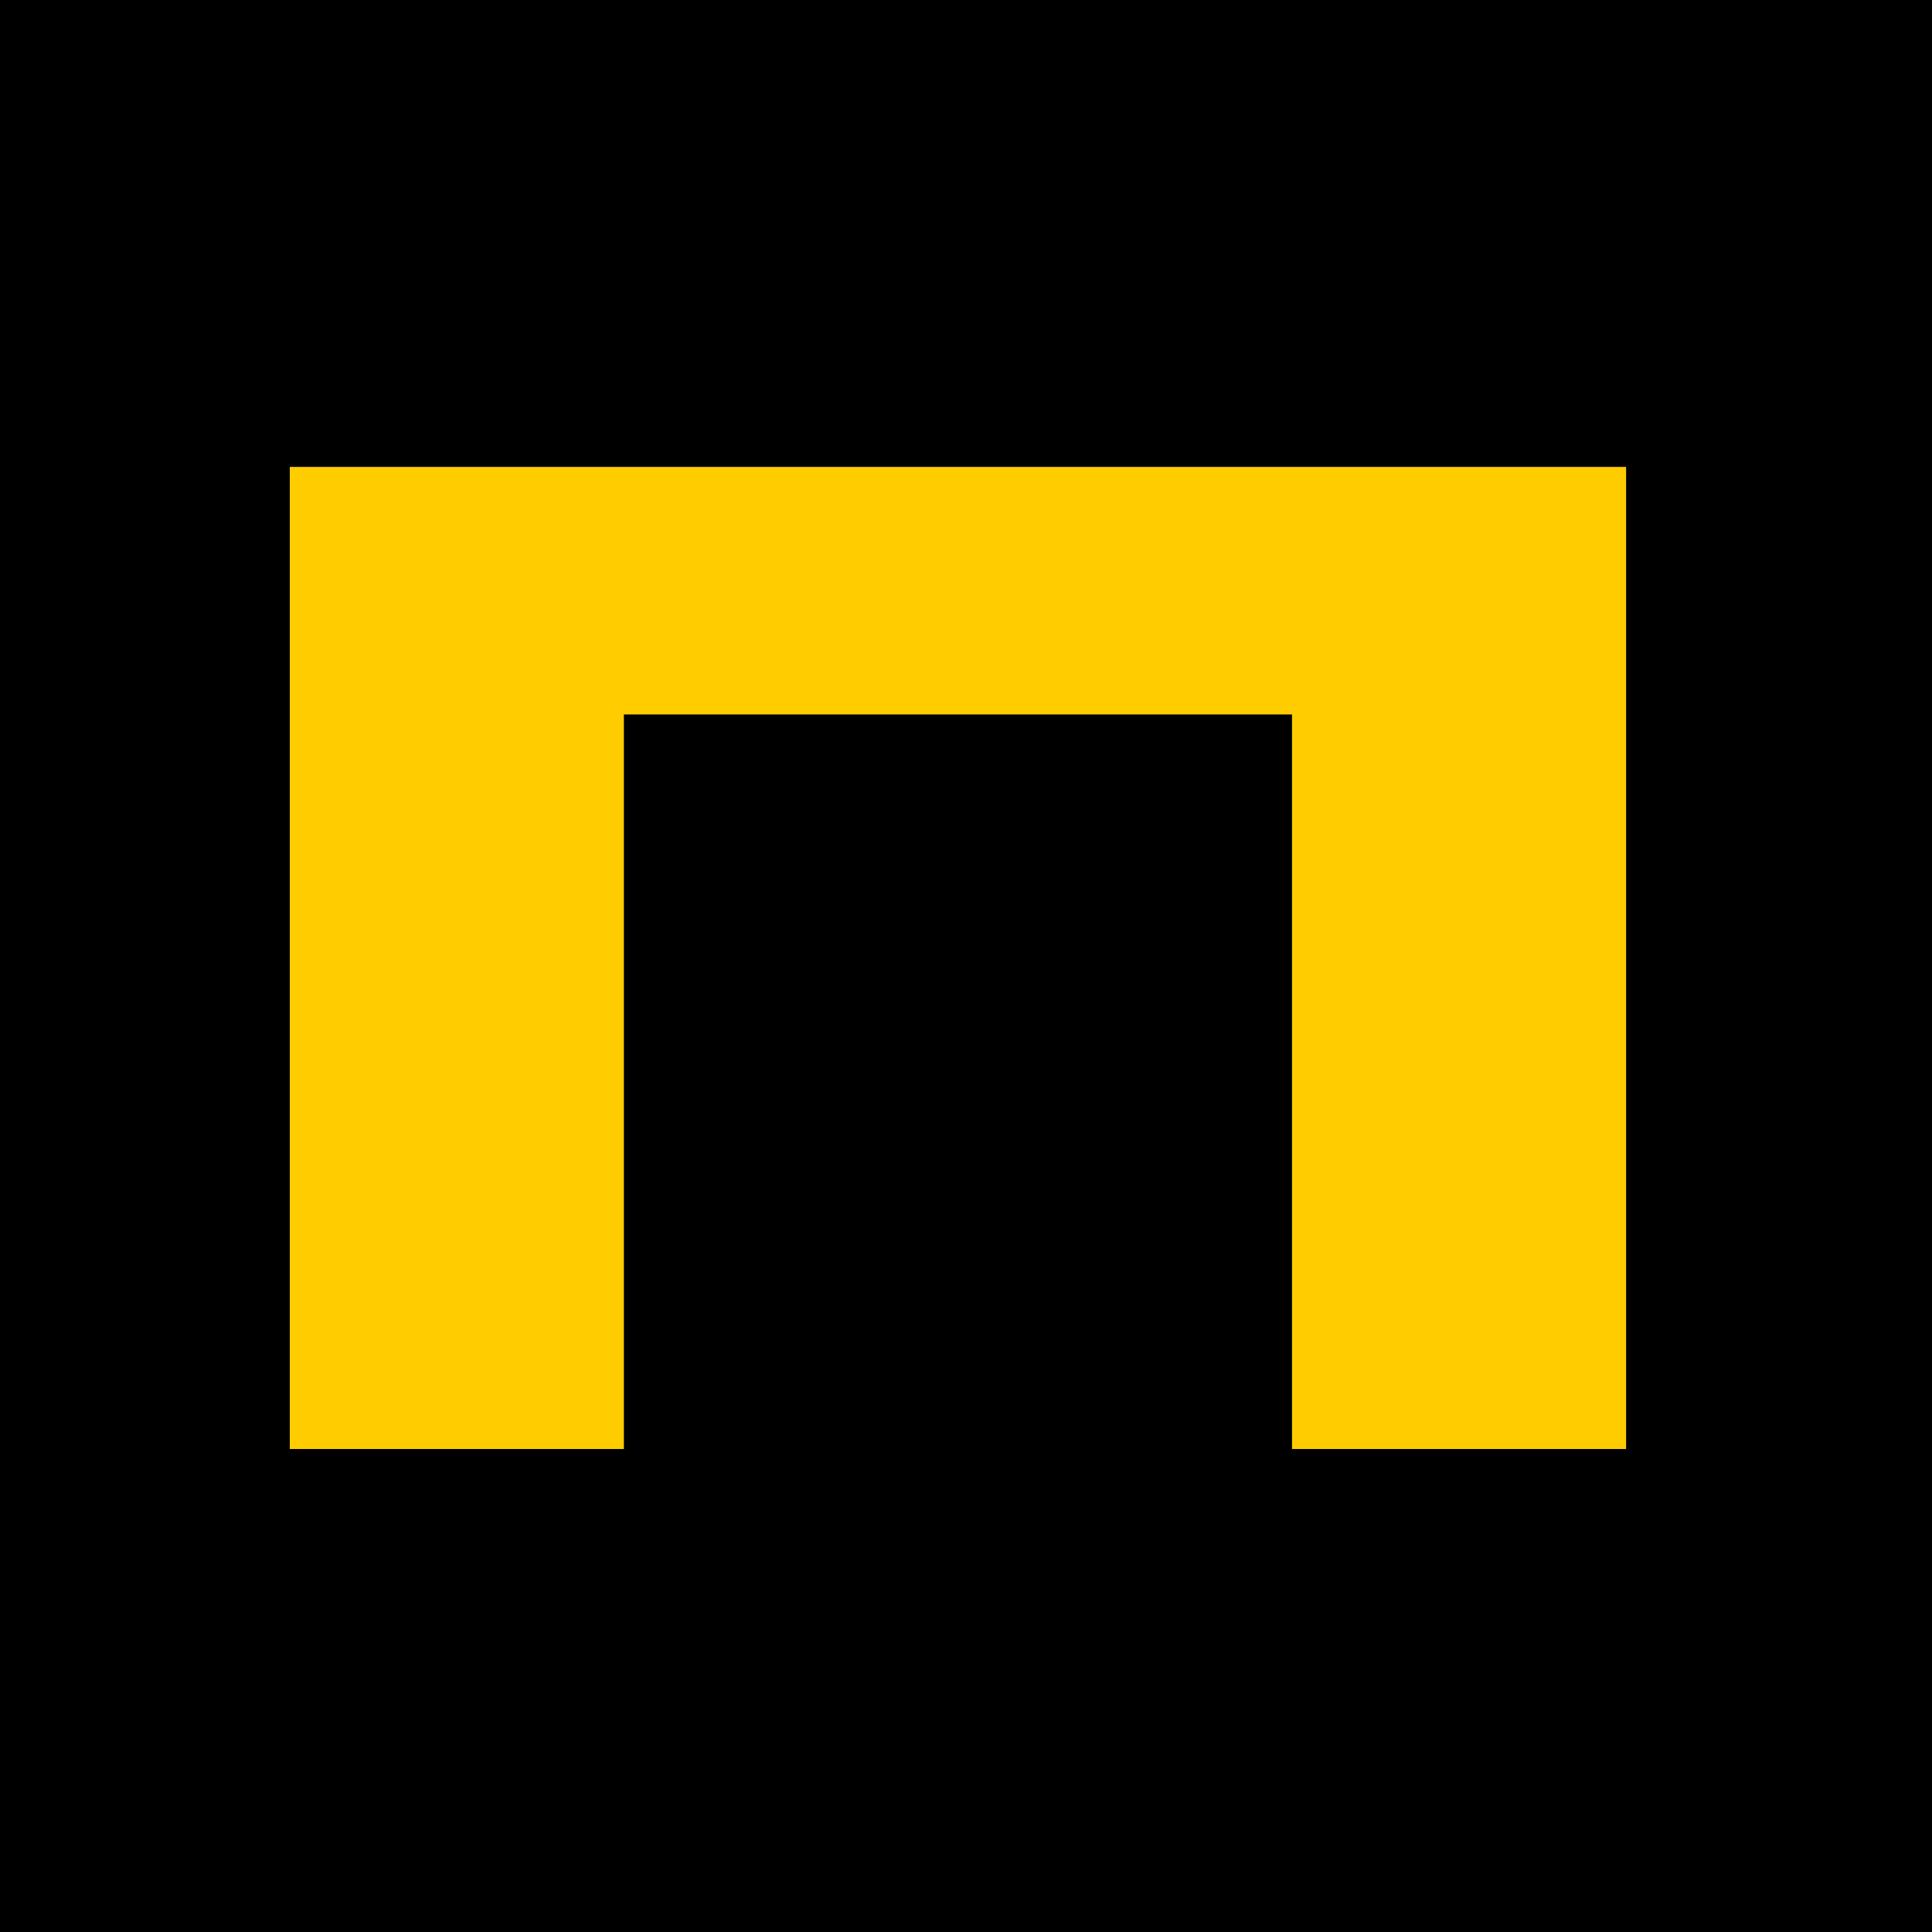 <?xml version="1.0" encoding="UTF-8"?>
<svg xmlns="http://www.w3.org/2000/svg" width="120" height="120" viewBox="0 0 120 120" fill="none">
  <rect width="120" height="120" fill="black"></rect>
  <path fill-rule="evenodd" clip-rule="evenodd" d="M18 29V90H38.75V44.376H80.25V90H101V29H18Z" fill="#FFCC00"></path>
</svg>
